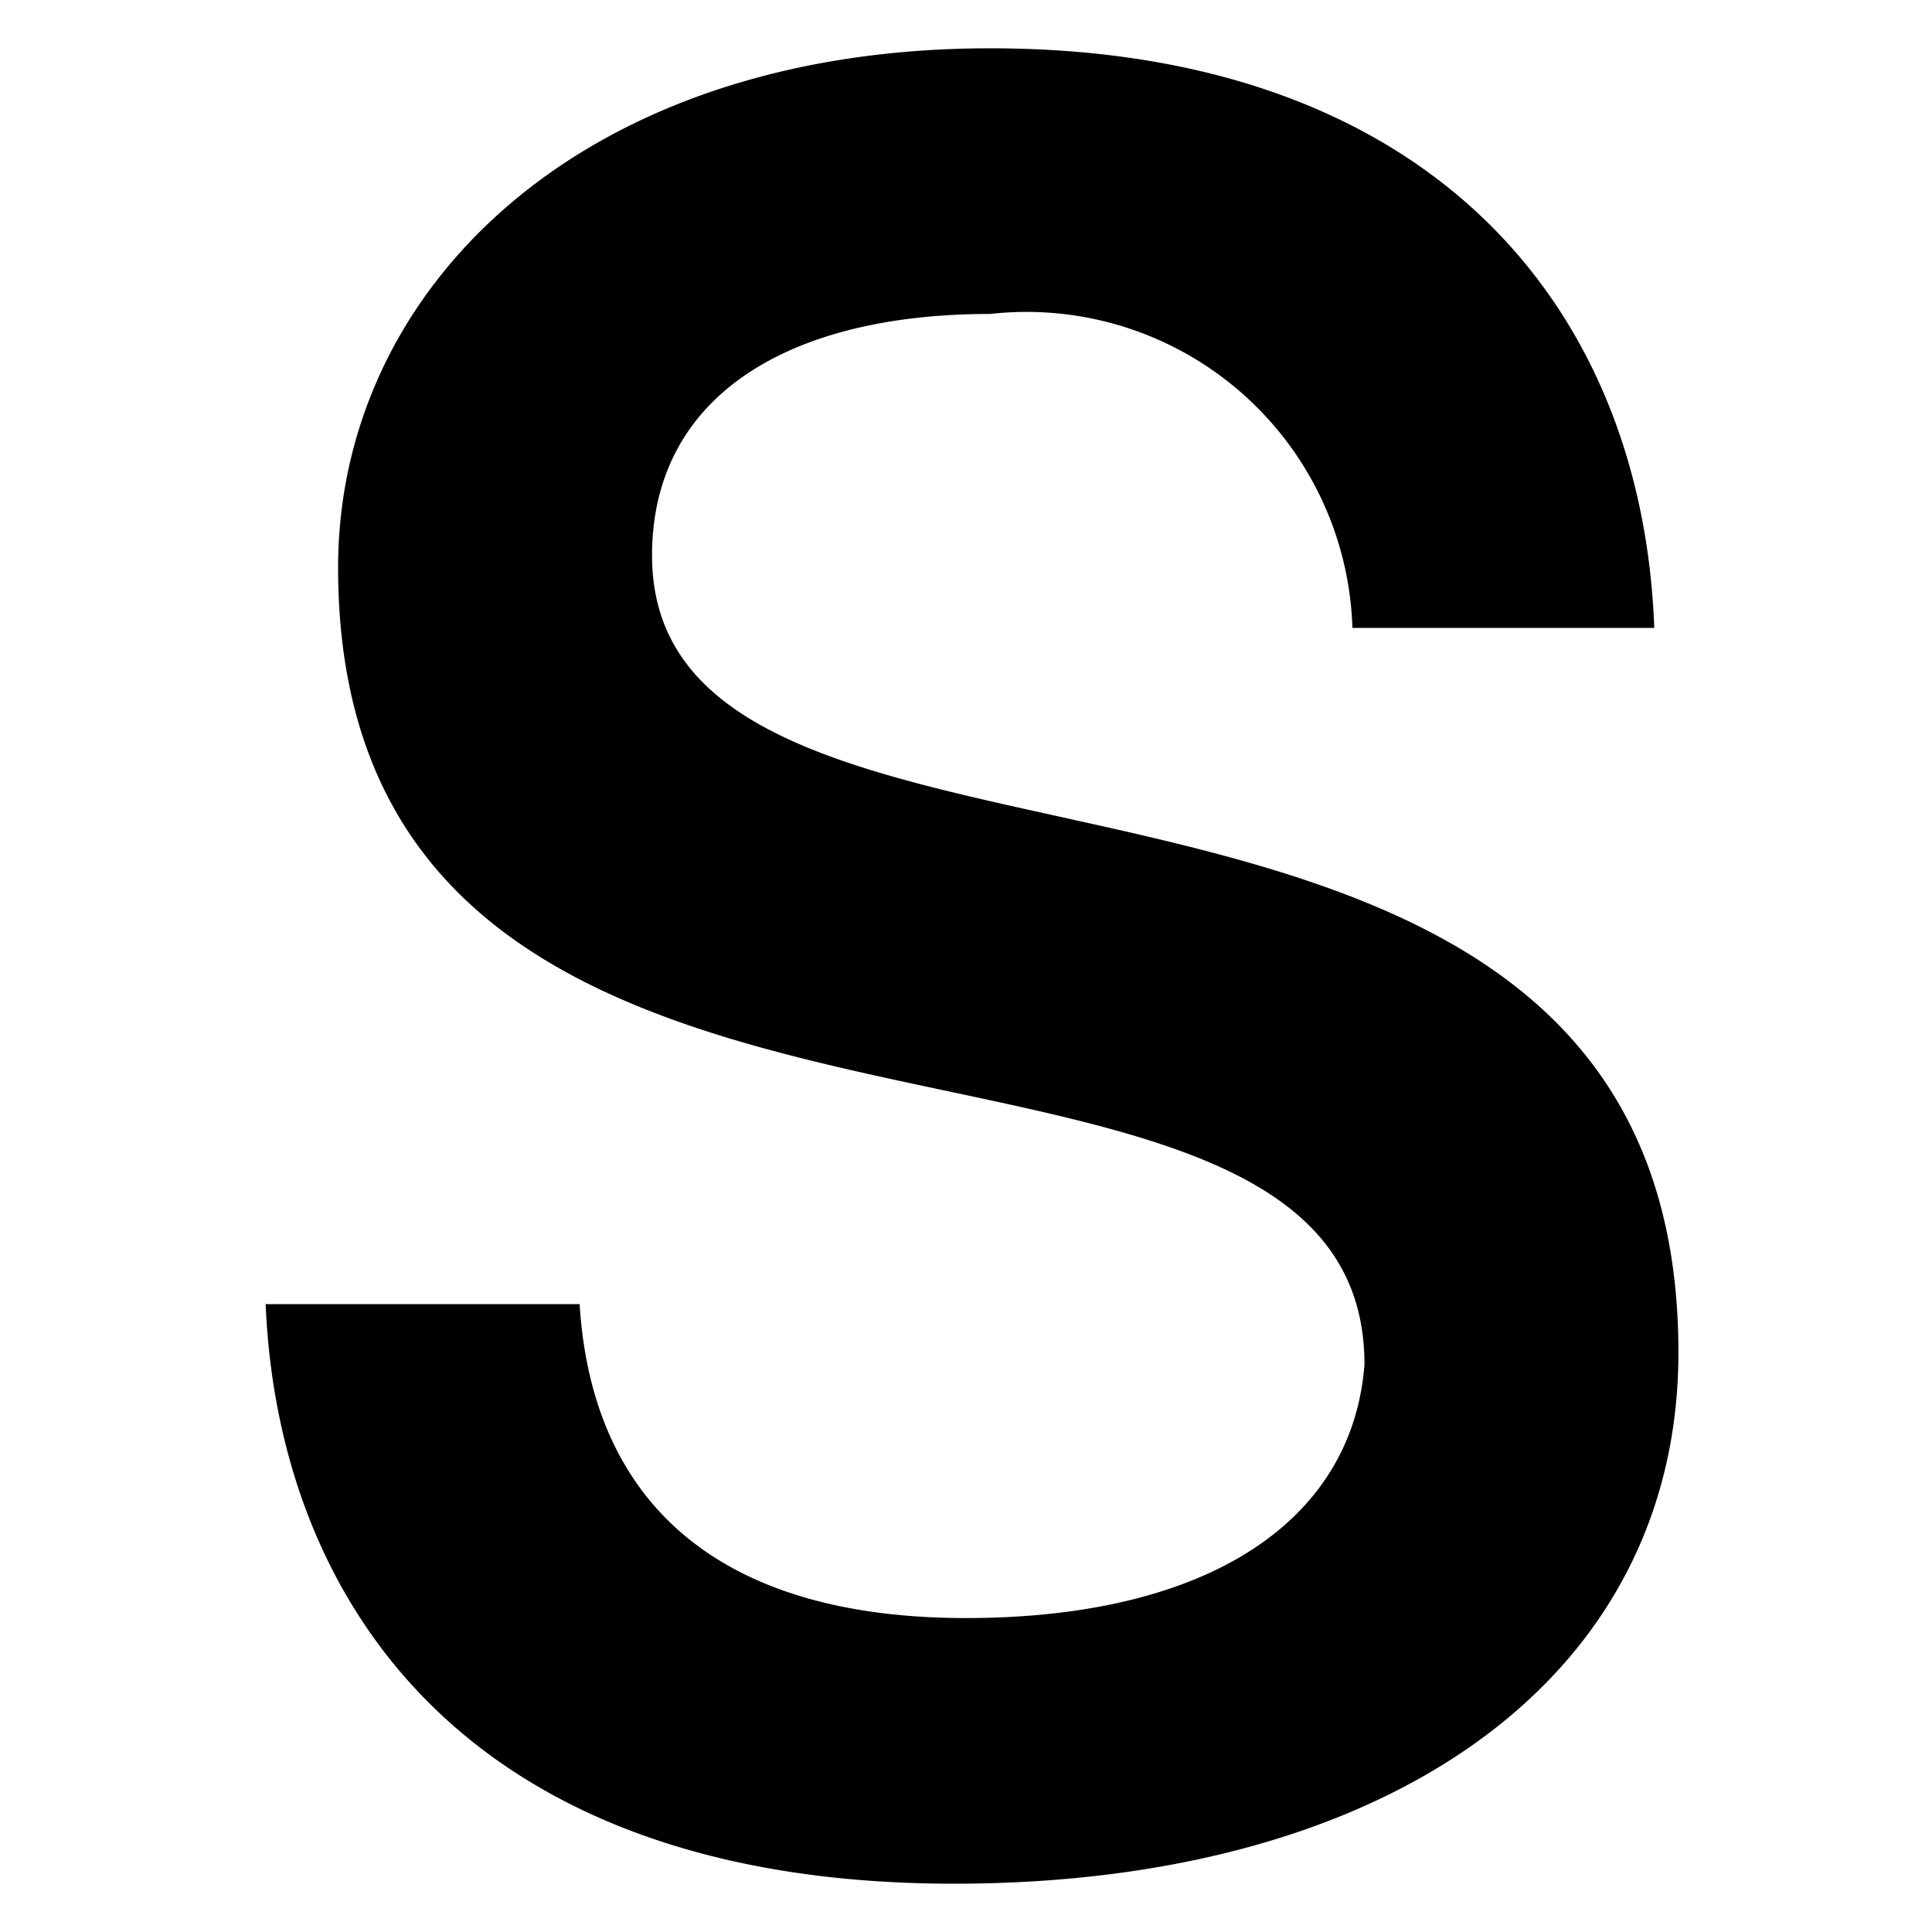 <svg xmlns="http://www.w3.org/2000/svg" viewBox="0 0 16 16">
	<path d="M8,13.4c-2.1,0-3.1-1-3.2-2.6H2.2c.1,2.4,1.6,4.8,5.7,4.8,3.6,0,6-1.7,6-4.4,0-5.8-8.5-3.3-8.5-6.6,0-1.3,1.1-2,2.8-2a2.7,2.7,0,0,1,3,2.6h2.5C13.6,2.5,11.8.4,8.2.4c-3.4,0-5.4,2-5.4,4.3,0,5.8,8.5,3.1,8.5,6.6C11.2,12.6,10,13.4,8,13.4Z" fill="#000000"/>
</svg>